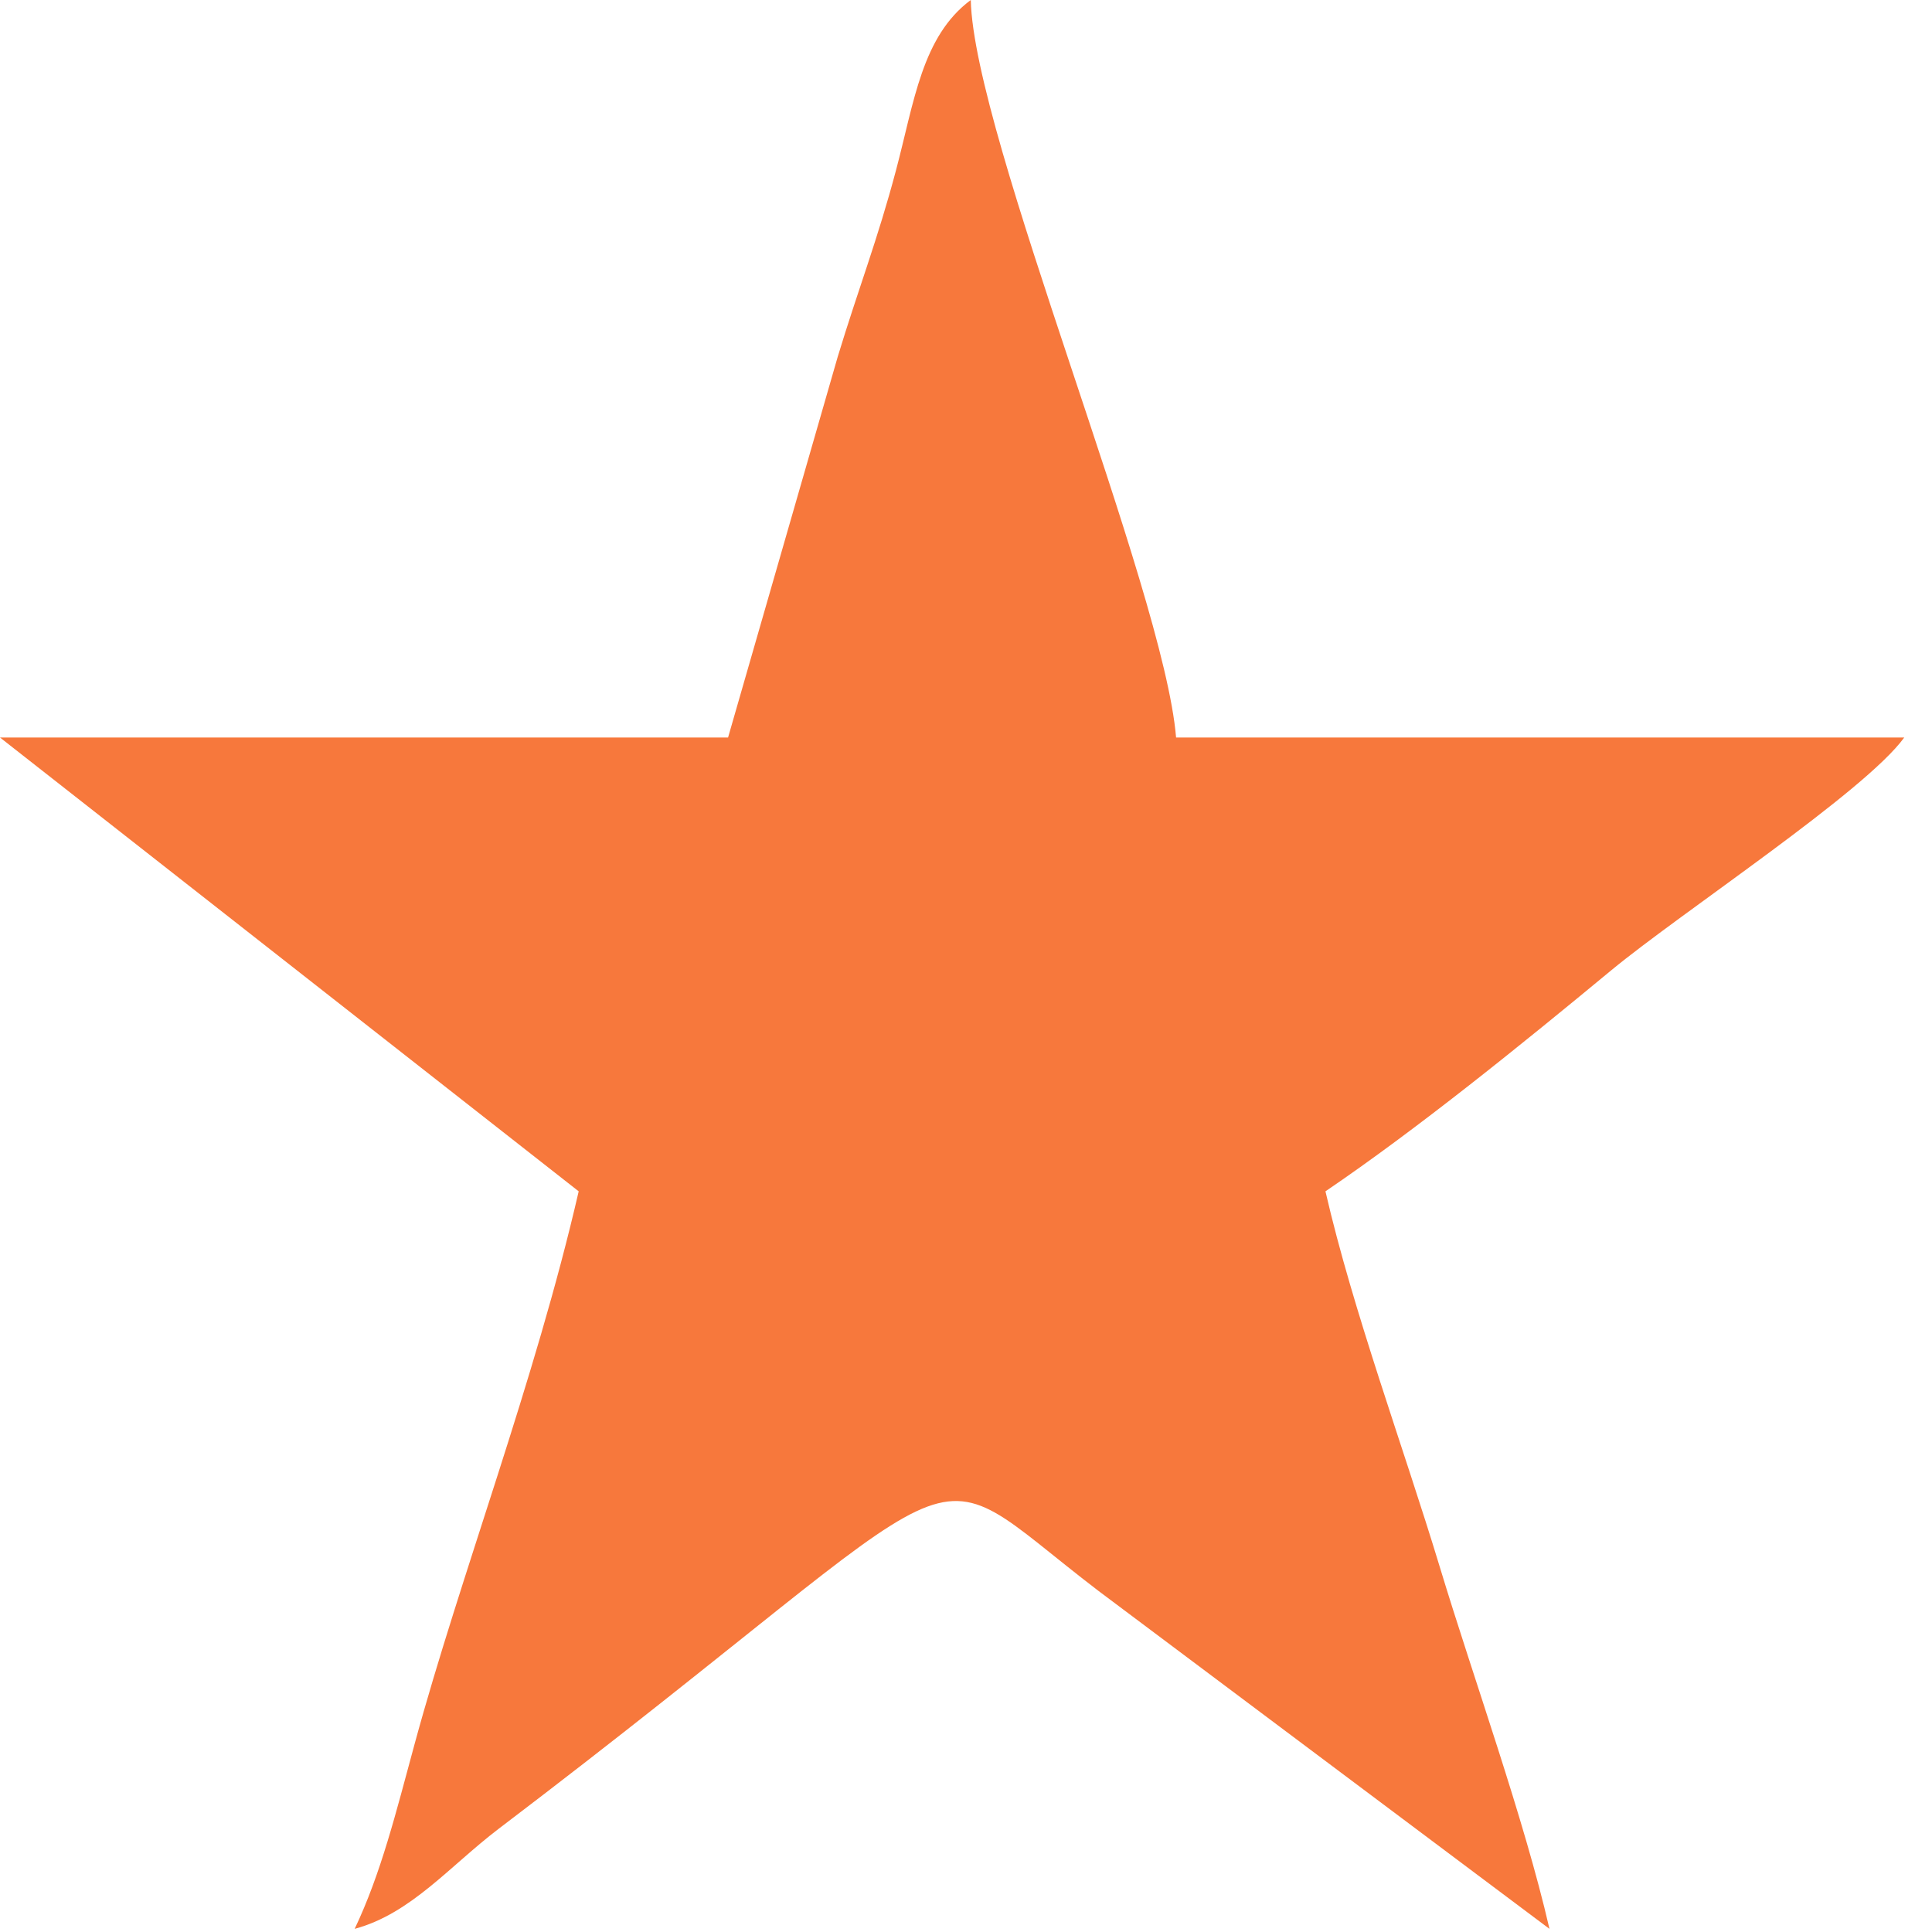 <svg width="19" height="19" viewBox="0 0 19 19" fill="none" xmlns="http://www.w3.org/2000/svg">
<path fill-rule="evenodd" clip-rule="evenodd" d="M7.16 7.253H0L5.691 11.716C5.259 13.594 4.531 15.483 4.078 17.149C3.892 17.834 3.747 18.423 3.488 18.969C4.041 18.82 4.422 18.352 4.904 17.985C9.864 14.218 8.921 14.209 10.806 15.648L15.238 18.969C14.988 17.881 14.493 16.512 14.16 15.412C13.802 14.23 13.308 12.902 13.035 11.716C13.938 11.103 14.96 10.275 15.846 9.542C16.532 8.975 18.341 7.786 18.727 7.253H11.566C11.446 5.787 9.576 1.341 9.547 0C9.067 0.356 8.991 1 8.812 1.673C8.631 2.357 8.442 2.838 8.238 3.51L7.16 7.253L7.16 7.253Z" fill="#F7783C"/>
</svg>

